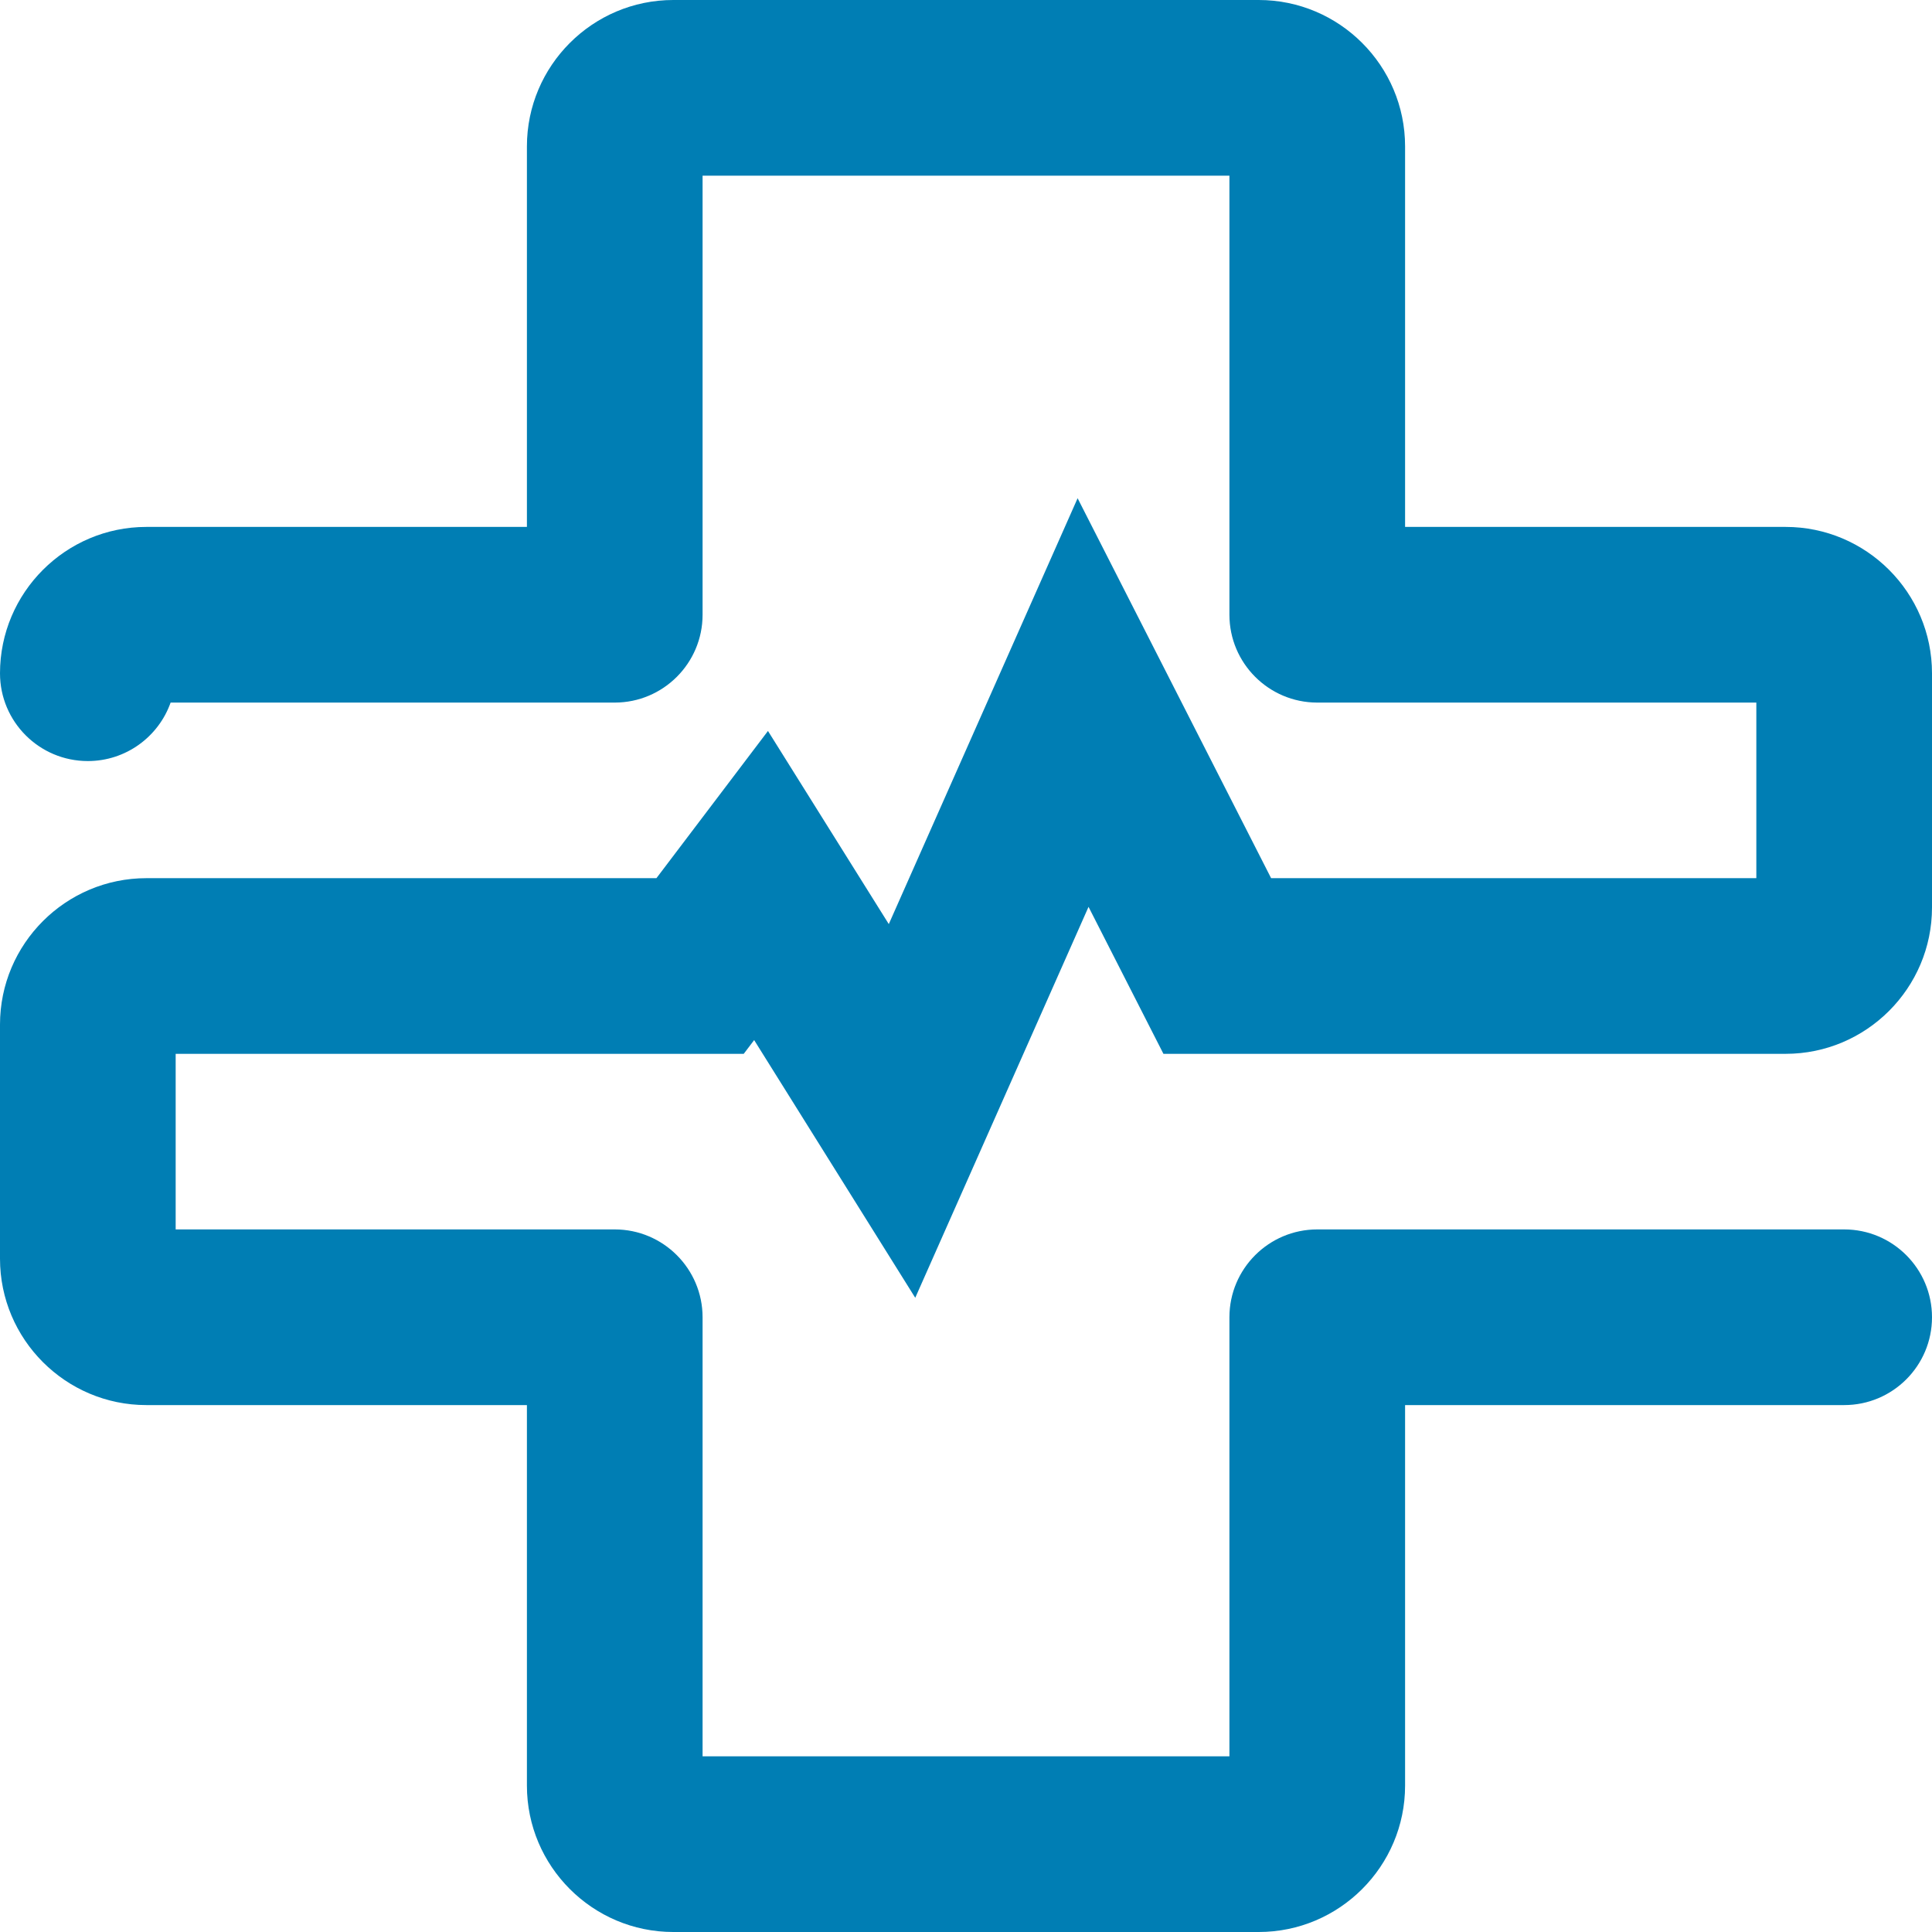 <?xml version="1.0" encoding="UTF-8"?>
<svg width="26px" height="26px" viewBox="0 0 26 26" version="1.1" xmlns="http://www.w3.org/2000/svg" xmlns:xlink="http://www.w3.org/1999/xlink">
    <!-- Generator: sketchtool 55.1 (78136) - https://sketchapp.com -->
    <title>9B8B4DF6-619E-4A91-BF09-59BABCD2923C</title>
    <desc>Created with sketchtool.</desc>
    <g id="Assets-for-Dev" stroke="none" stroke-width="1" fill="none" fill-rule="evenodd">
        <g id="Artboard" transform="translate(-61, -192)" fill="#007EB4">
            <path d="M71.009,206.182 L71.149,205.997 L73.317,209.465 L75.649,204.204 L76.657,206.182 L85.03,206.182 C86.116,206.182 87,205.298 87,204.212 L87,201.061 C87,199.975 86.116,199.091 85.03,199.091 L79.909,199.091 L79.909,193.97 C79.909,192.884 79.025,192 77.939,192 L70.061,192 C68.975,192 68.091,192.884 68.091,193.97 L68.091,199.091 L62.97,199.091 C61.884,199.091 61,199.975 61,201.061 C61,201.713 61.529,202.242 62.182,202.242 C62.696,202.242 63.134,201.913 63.296,201.455 L69.273,201.455 C69.925,201.455 70.455,200.925 70.455,200.273 L70.455,194.364 L77.545,194.364 L77.545,200.273 C77.545,200.925 78.075,201.455 78.727,201.455 L84.636,201.455 L84.636,203.818 L78.106,203.818 L75.502,198.705 L72.961,204.436 L71.335,201.837 L69.834,203.818 L62.97,203.818 C61.884,203.818 61,204.702 61,205.788 L61,208.939 C61,210.025 61.884,210.909 62.97,210.909 L68.091,210.909 L68.091,216.03 C68.091,217.116 68.975,218 70.061,218 L77.939,218 C79.025,218 79.909,217.116 79.909,216.03 L79.909,210.909 L85.818,210.909 C86.471,210.909 87,210.38 87,209.727 C87,209.075 86.471,208.545 85.818,208.545 L78.727,208.545 C78.075,208.545 77.545,209.075 77.545,209.727 L77.545,215.636 L70.455,215.636 L70.455,209.727 C70.455,209.075 69.925,208.545 69.273,208.545 L63.364,208.545 L63.364,206.182 L71.009,206.182 Z" id="ic_emergency_care"></path>
        </g>
    </g>
</svg>